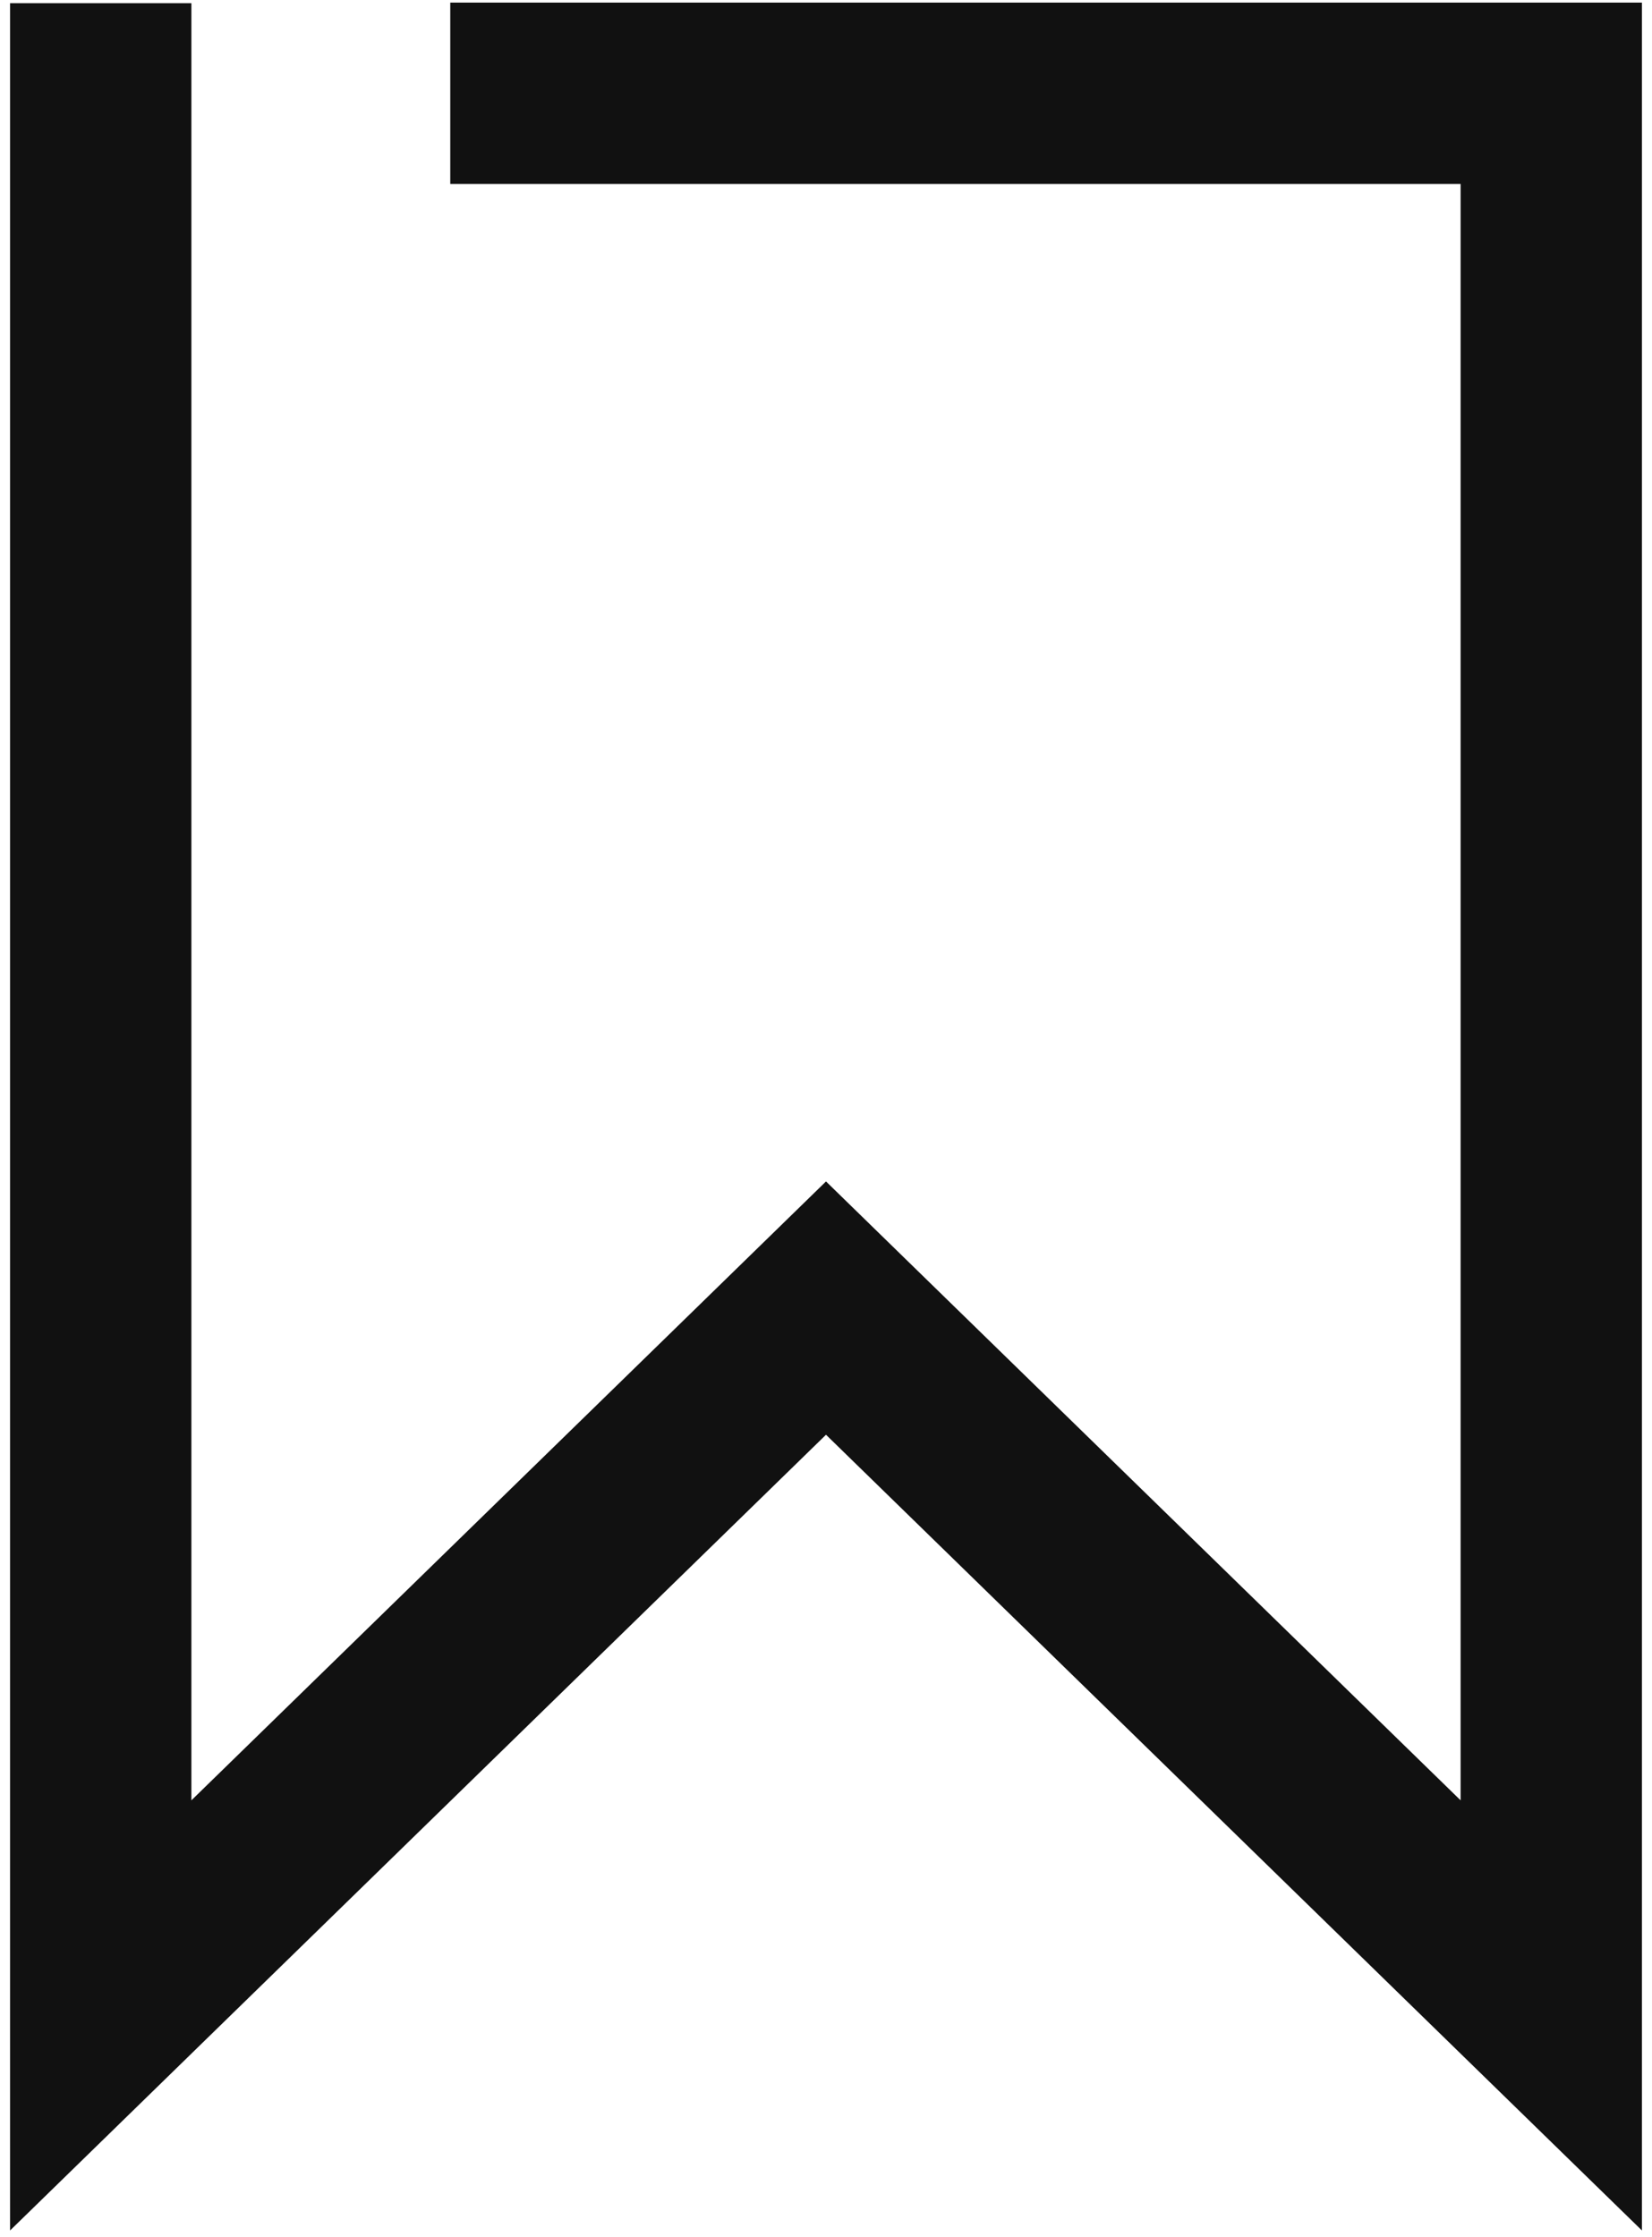 <?xml version="1.0" encoding="UTF-8"?>
<svg id="Lager_1" xmlns="http://www.w3.org/2000/svg" version="1.1" viewBox="0 0 82 111">
  <!-- Generator: Adobe Illustrator 29.2.1, SVG Export Plug-In . SVG Version: 2.1.0 Build 116)  -->
  <defs>
    <style>
      .st0 {
        fill: #111;
      }
    </style>
  </defs>
  <polygon class="st0" points="81.5 110.671 41 71.189 .5 110.671 .5 .158 9.5 .158 9.5 89.329 41 58.621 72.5 89.329 72.5 9.13 22.35 9.13 22.35 .13 81.5 .13 81.5 110.671"/>
</svg>